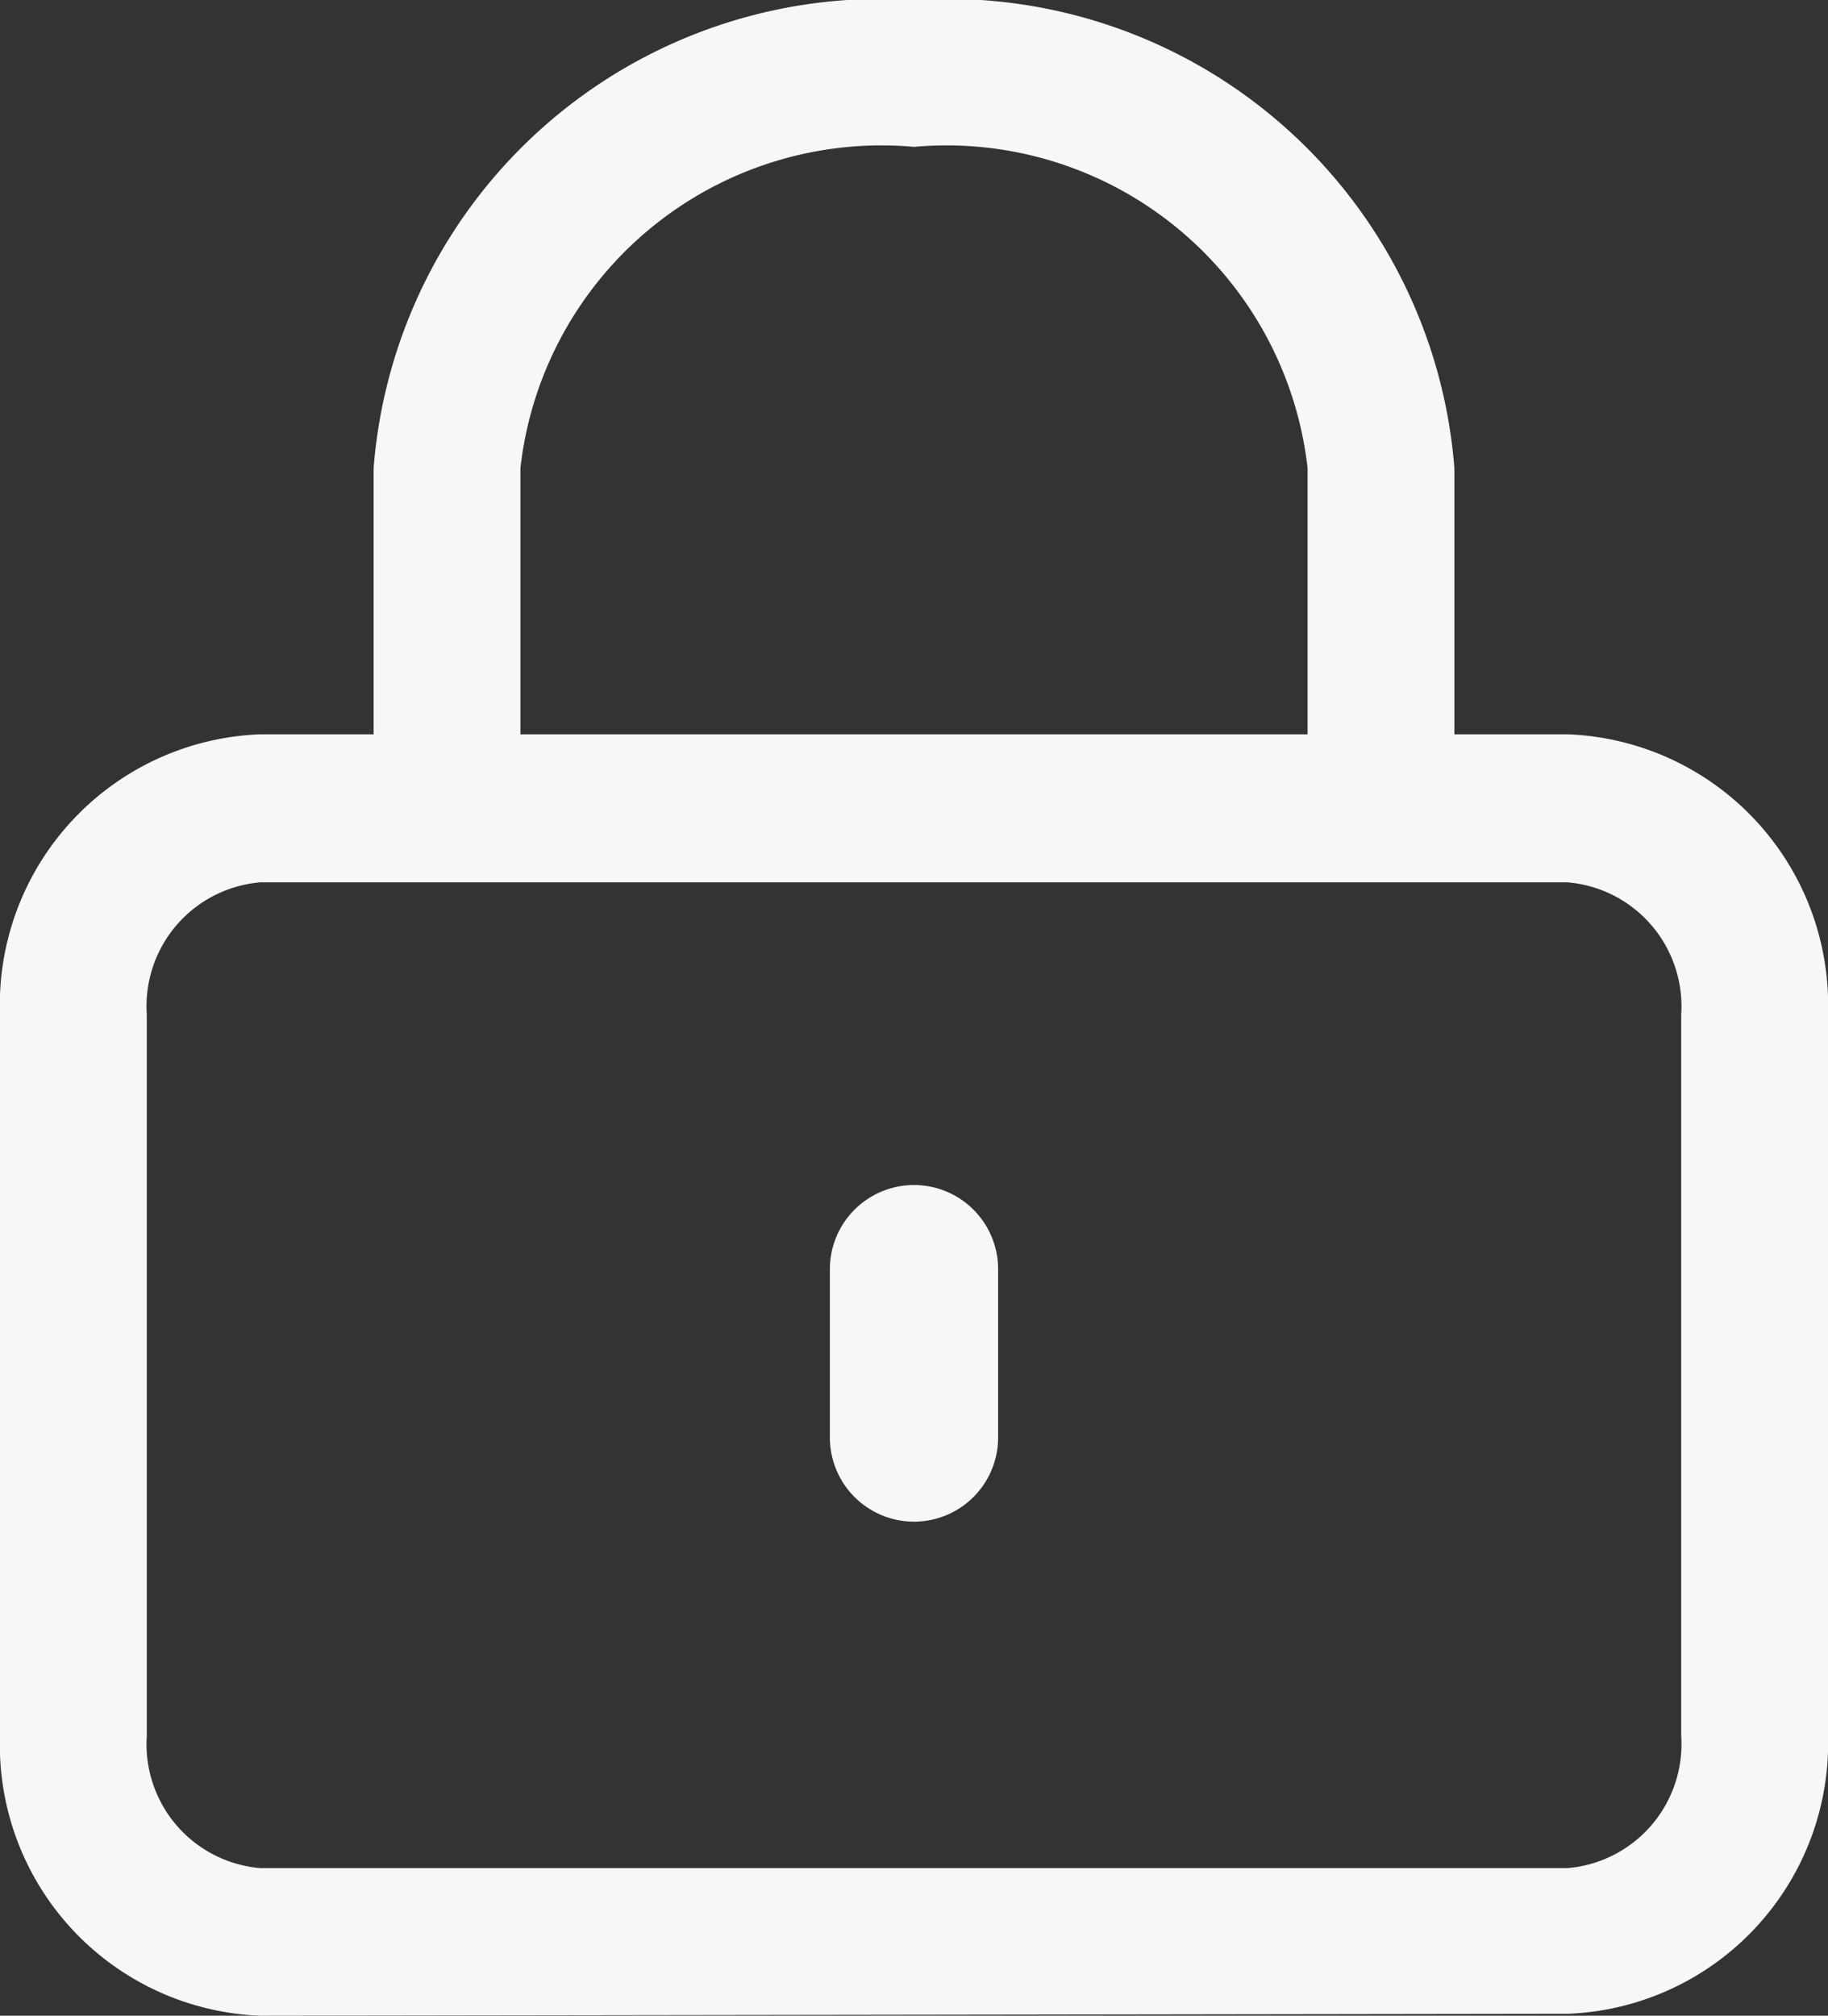<svg xmlns="http://www.w3.org/2000/svg" width="12.452" height="13.725" viewBox="0 0 12.452 13.725">
  <rect x="0" y="0" width="12.452" height="13.725" fill="#333333" stroke="none"/>
  <path id="lock_w" d="M1.772,13.725A1.844,1.844,0,0,1,0,11.821V6.908A1.843,1.843,0,0,1,1.772,5h.773V3.187A3.465,3.465,0,0,1,6.226,0,3.465,3.465,0,0,1,9.907,3.187V5h.772a1.844,1.844,0,0,1,1.773,1.9v4.912a1.844,1.844,0,0,1-1.773,1.9ZM1,6.908v4.912a.846.846,0,0,0,.772.9h8.907a.847.847,0,0,0,.773-.9V6.908a.847.847,0,0,0-.773-.9H1.772A.846.846,0,0,0,1,6.908ZM8.907,5V3.187A2.475,2.475,0,0,0,6.226,1,2.475,2.475,0,0,0,3.545,3.187V5ZM5.653,9.788V8.642a.573.573,0,0,1,1.146,0V9.788a.573.573,0,1,1-1.146,0Z" fill="#f7f7f7"/>
</svg>
